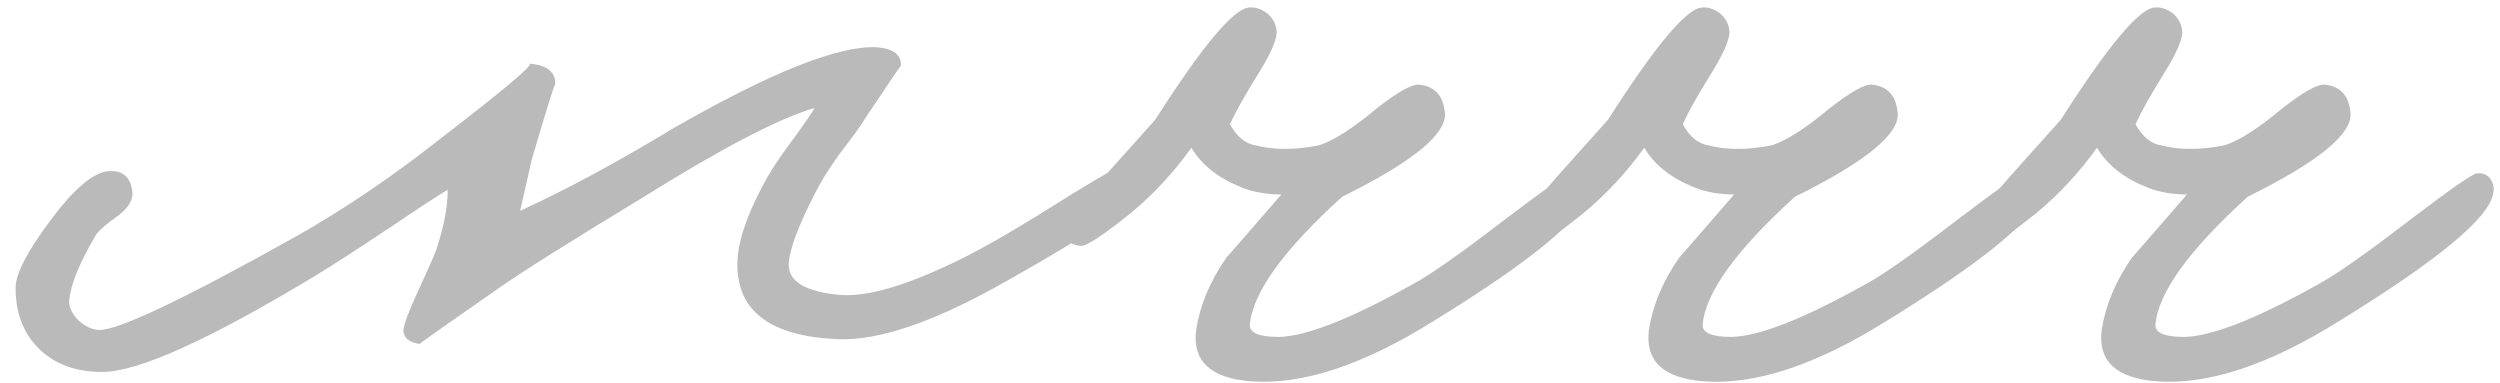 <?xml version="1.0" encoding="UTF-8"?> <svg xmlns="http://www.w3.org/2000/svg" width="137" height="21" viewBox="0 0 137 21" fill="none"><path d="M136.612 10.656C136.356 11.979 133.562 14.283 128.228 17.568C124.346 20 120.996 21.109 118.18 20.896C115.962 20.725 114.959 19.787 115.172 18.08C115.386 16.715 115.94 15.392 116.836 14.112C116.922 14.027 117.924 12.874 119.844 10.656C119.034 10.656 118.308 10.528 117.668 10.272C116.388 9.76 115.471 9.035 114.916 8.096C113.935 9.461 112.826 10.656 111.588 11.68C110.095 12.874 109.199 13.472 108.9 13.472C108.602 13.472 108.324 13.365 108.068 13.152C107.812 12.938 107.706 12.704 107.748 12.448C107.791 12.405 108.602 11.466 110.18 9.632L112.932 6.56C115.492 2.549 117.199 0.501 118.052 0.416C118.394 0.373 118.735 0.48 119.076 0.736C119.418 1.035 119.588 1.397 119.588 1.824C119.546 2.293 119.204 3.04 118.564 4.064C117.796 5.301 117.284 6.219 117.028 6.816C117.412 7.499 117.882 7.883 118.436 7.968C119.418 8.224 120.57 8.224 121.892 7.968C122.703 7.712 123.77 7.029 125.092 5.92C126.244 5.024 127.012 4.597 127.396 4.64C128.25 4.725 128.719 5.237 128.804 6.176C128.932 7.328 127.055 8.864 123.172 10.784C119.93 13.728 118.244 16.075 118.116 17.824C118.116 18.25 118.65 18.464 119.716 18.464C121.252 18.421 123.727 17.44 127.14 15.52C128.079 15.008 129.743 13.835 132.132 12C134.266 10.379 135.46 9.547 135.716 9.504C136.058 9.461 136.314 9.568 136.484 9.824C136.655 10.08 136.698 10.357 136.612 10.656Z" fill="#BABABA"></path><path d="M111.8 10.656C111.544 11.979 108.749 14.283 103.416 17.568C99.533 20 96.184 21.109 93.368 20.896C91.149 20.725 90.147 19.787 90.36 18.08C90.573 16.715 91.128 15.392 92.024 14.112C92.109 14.027 93.112 12.874 95.032 10.656C94.221 10.656 93.496 10.528 92.856 10.272C91.576 9.76 90.659 9.035 90.104 8.096C89.123 9.461 88.013 10.656 86.776 11.68C85.283 12.874 84.387 13.472 84.088 13.472C83.789 13.472 83.512 13.365 83.256 13.152C83 12.938 82.893 12.704 82.936 12.448C82.979 12.405 83.789 11.466 85.368 9.632L88.12 6.56C90.68 2.549 92.387 0.501 93.24 0.416C93.581 0.373 93.923 0.48 94.264 0.736C94.605 1.035 94.776 1.397 94.776 1.824C94.733 2.293 94.392 3.04 93.752 4.064C92.984 5.301 92.472 6.219 92.216 6.816C92.6 7.499 93.069 7.883 93.624 7.968C94.605 8.224 95.757 8.224 97.08 7.968C97.891 7.712 98.957 7.029 100.28 5.92C101.432 5.024 102.2 4.597 102.584 4.64C103.437 4.725 103.907 5.237 103.992 6.176C104.12 7.328 102.243 8.864 98.36 10.784C95.117 13.728 93.432 16.075 93.304 17.824C93.304 18.25 93.837 18.464 94.904 18.464C96.44 18.421 98.915 17.44 102.328 15.52C103.267 15.008 104.931 13.835 107.32 12C109.453 10.379 110.648 9.547 110.904 9.504C111.245 9.461 111.501 9.568 111.672 9.824C111.843 10.08 111.885 10.357 111.8 10.656Z" fill="#BABABA"></path><path d="M86.987 10.656C86.731 11.979 83.937 14.283 78.603 17.568C74.721 20 71.371 21.109 68.555 20.896C66.337 20.725 65.334 19.787 65.547 18.08C65.761 16.715 66.315 15.392 67.211 14.112C67.297 14.027 68.299 12.874 70.219 10.656C69.409 10.656 68.683 10.528 68.043 10.272C66.763 9.76 65.846 9.035 65.291 8.096C64.31 9.461 63.201 10.656 61.963 11.68C60.47 12.874 59.574 13.472 59.275 13.472C58.977 13.472 58.699 13.365 58.443 13.152C58.187 12.938 58.081 12.704 58.123 12.448C58.166 12.405 58.977 11.466 60.555 9.632L63.307 6.56C65.867 2.549 67.574 0.501 68.427 0.416C68.769 0.373 69.11 0.48 69.451 0.736C69.793 1.035 69.963 1.397 69.963 1.824C69.921 2.293 69.579 3.04 68.939 4.064C68.171 5.301 67.659 6.219 67.403 6.816C67.787 7.499 68.257 7.883 68.811 7.968C69.793 8.224 70.945 8.224 72.267 7.968C73.078 7.712 74.145 7.029 75.467 5.92C76.619 5.024 77.387 4.597 77.771 4.64C78.625 4.725 79.094 5.237 79.179 6.176C79.307 7.328 77.43 8.864 73.547 10.784C70.305 13.728 68.619 16.075 68.491 17.824C68.491 18.25 69.025 18.464 70.091 18.464C71.627 18.421 74.102 17.44 77.515 15.52C78.454 15.008 80.118 13.835 82.507 12C84.641 10.379 85.835 9.547 86.091 9.504C86.433 9.461 86.689 9.568 86.859 9.824C87.03 10.08 87.073 10.357 86.987 10.656Z" fill="#BABABA"></path><path d="M63.063 9.76C63.106 10.571 60.248 12.576 54.487 15.776C50.989 17.696 48.173 18.635 46.039 18.592C42.285 18.464 40.407 17.099 40.407 14.496C40.407 13.344 40.877 11.893 41.816 10.144C42.114 9.547 42.626 8.757 43.352 7.776C44.077 6.795 44.504 6.176 44.632 5.92C42.712 6.475 39.597 8.096 35.288 10.784C31.277 13.216 28.631 14.88 27.352 15.776C24.407 17.824 22.957 18.848 23 18.848C22.402 18.763 22.104 18.507 22.104 18.08C22.146 17.739 22.402 17.056 22.872 16.032C23.426 14.837 23.767 14.069 23.895 13.728C24.322 12.448 24.535 11.339 24.535 10.4C24.023 10.699 22.978 11.381 21.399 12.448C19.608 13.643 18.221 14.539 17.239 15.136C11.437 18.635 7.554 20.384 5.591 20.384C4.226 20.384 3.117 20 2.263 19.232C1.325 18.379 0.855 17.227 0.855 15.776C0.855 15.008 1.495 13.771 2.775 12.064C4.141 10.229 5.25 9.333 6.103 9.376C6.786 9.376 7.17 9.76 7.255 10.528C7.298 10.955 7.042 11.381 6.487 11.808C5.762 12.32 5.335 12.704 5.207 12.96C4.354 14.411 3.885 15.563 3.799 16.416C3.757 16.8 3.927 17.184 4.311 17.568C4.695 17.909 5.079 18.08 5.463 18.08C6.53 18.08 10.114 16.373 16.215 12.96C18.861 11.467 21.506 9.675 24.151 7.584C27.65 4.896 29.271 3.531 29.015 3.488C29.997 3.573 30.466 3.957 30.424 4.64C30.424 4.469 29.997 5.835 29.143 8.736L28.503 11.552C31.021 10.4 33.794 8.907 36.824 7.072C42.242 3.957 45.997 2.464 48.087 2.592C48.983 2.677 49.41 3.019 49.367 3.616C49.367 3.573 48.727 4.512 47.447 6.432C47.191 6.859 46.701 7.541 45.975 8.48C45.421 9.248 44.973 9.973 44.632 10.656C43.778 12.32 43.309 13.557 43.224 14.368C43.138 15.392 44.077 15.989 46.039 16.16C47.575 16.288 49.837 15.605 52.824 14.112C54.189 13.429 56.151 12.277 58.712 10.656C60.802 9.376 61.954 8.736 62.167 8.736C62.722 8.736 63.021 9.077 63.063 9.76Z" fill="#BABABA"></path></svg> 